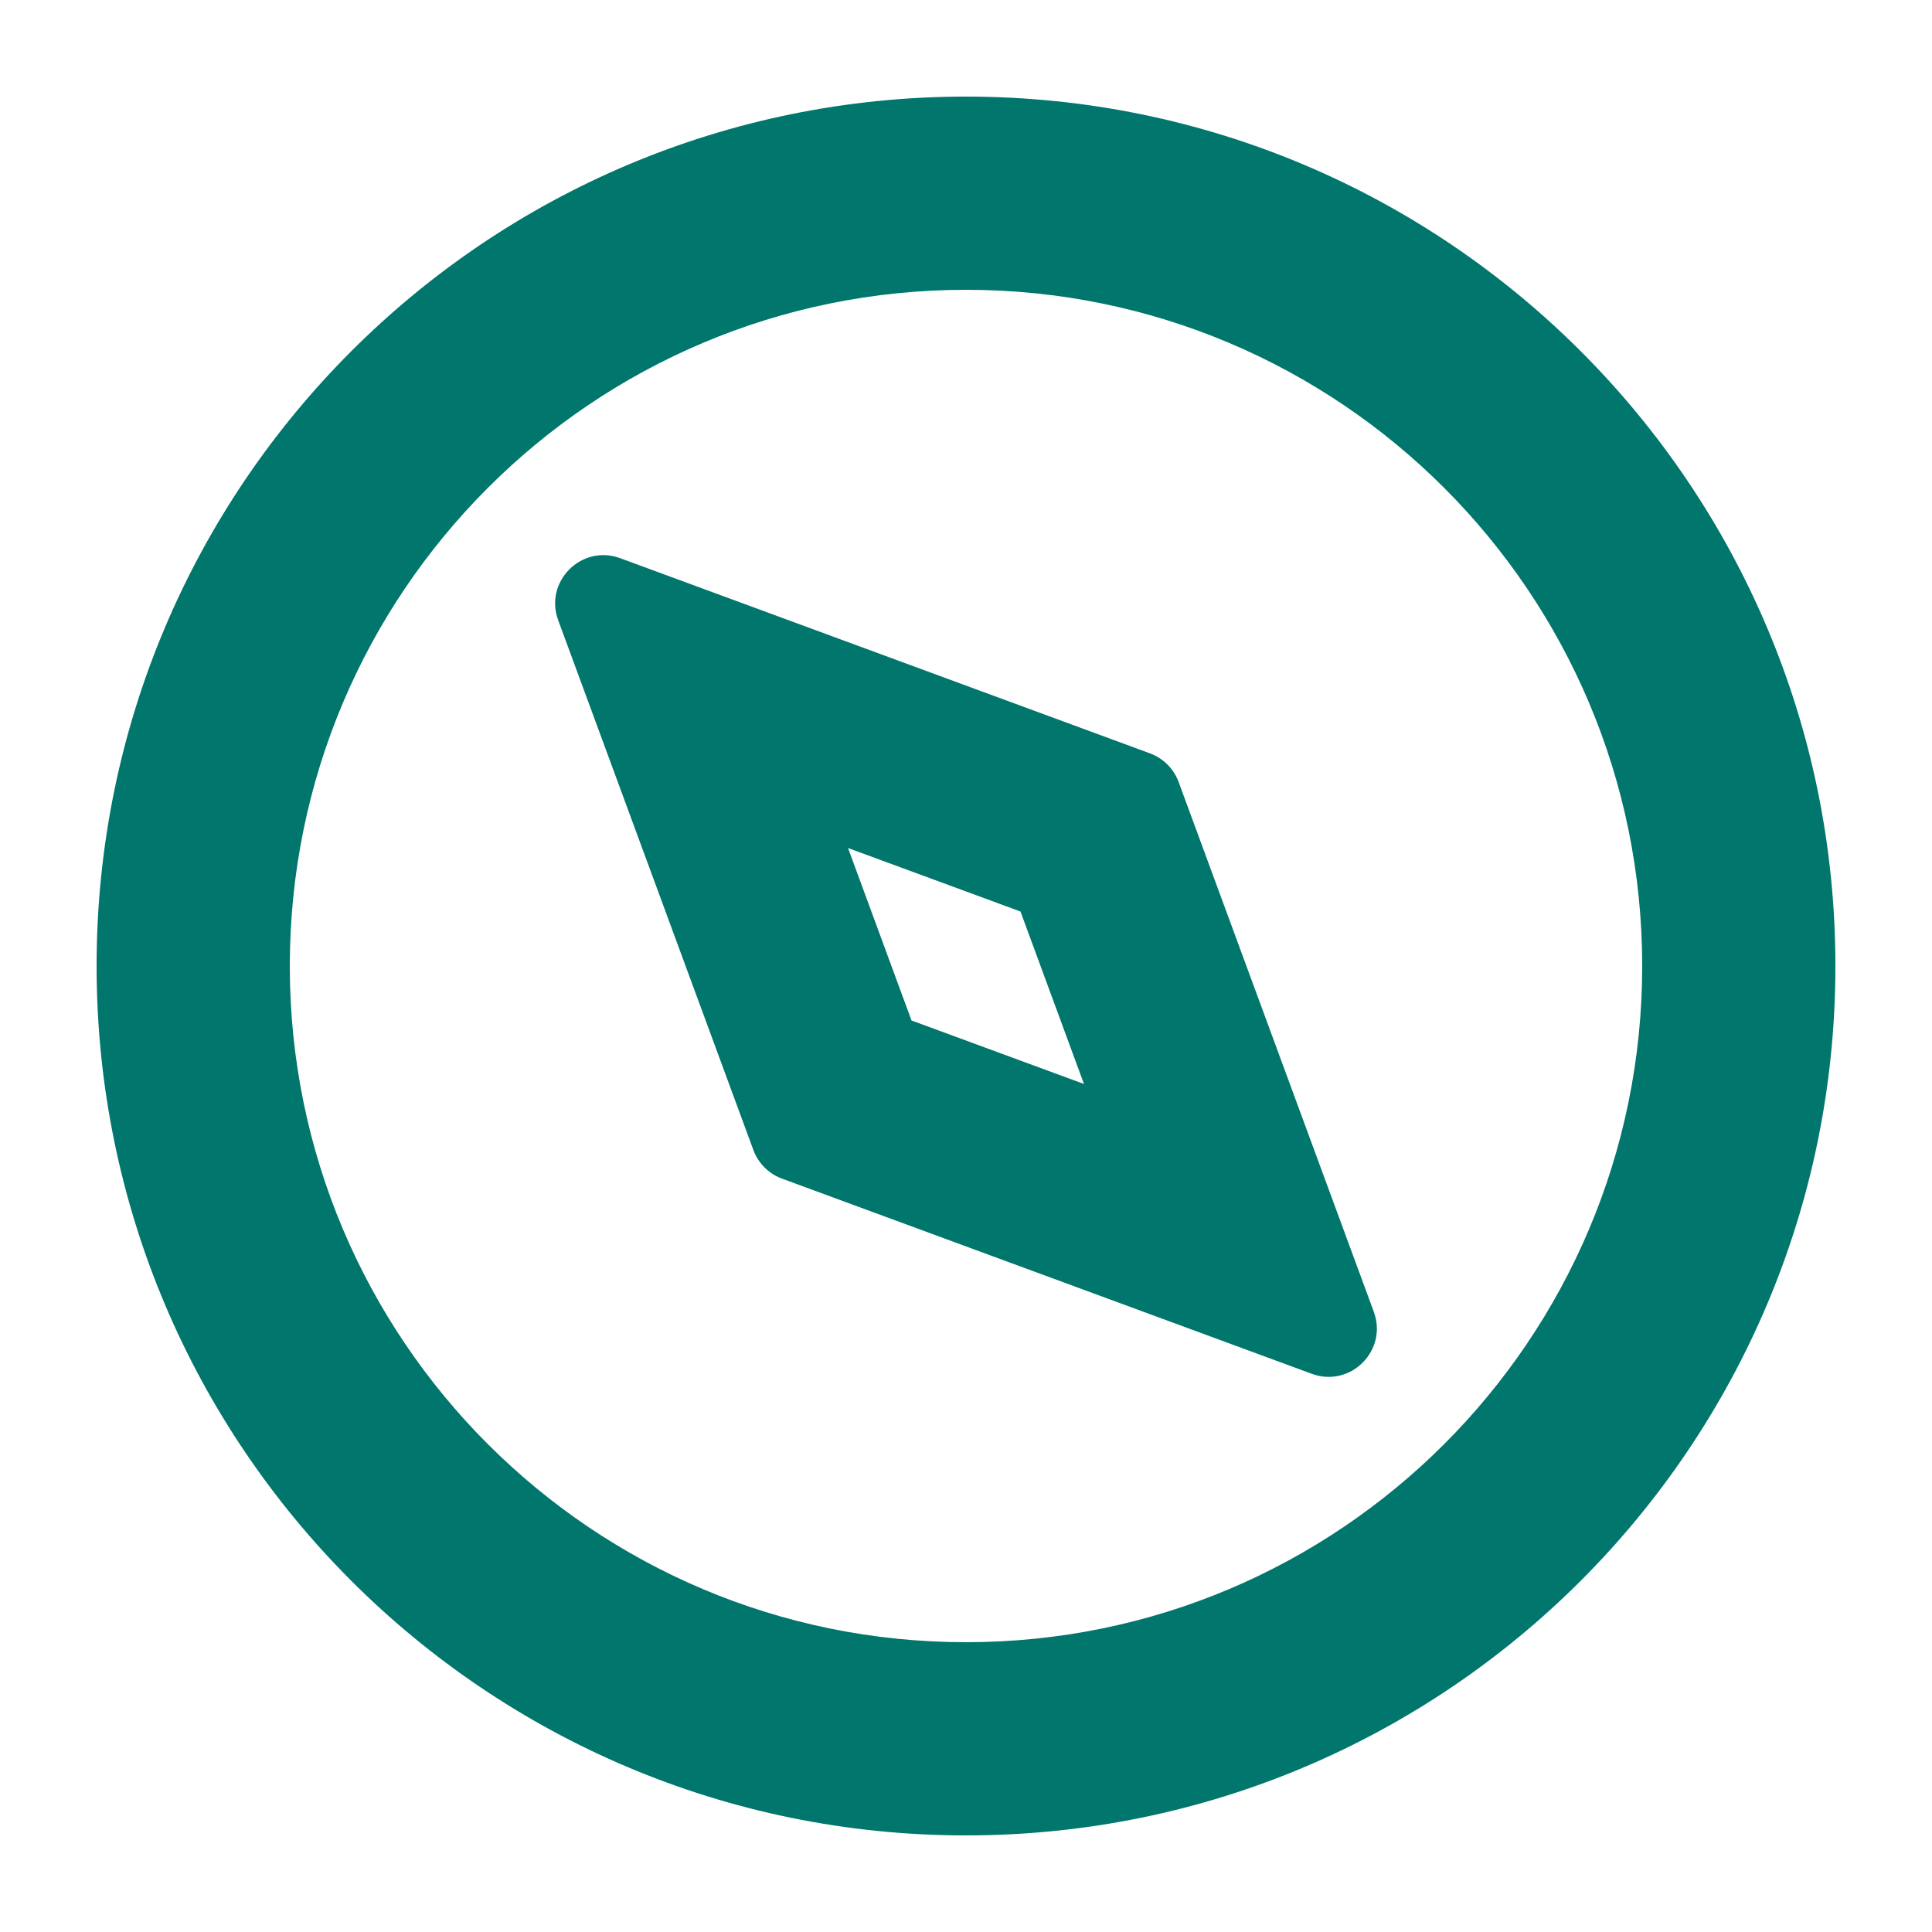 <svg width="40" height="40" viewBox="0 0 40 40" fill="none" xmlns="http://www.w3.org/2000/svg">
<path fill-rule="evenodd" clip-rule="evenodd" d="M20 6C12.268 6 6 12.268 6 20C6 27.732 12.268 34 20 34C27.732 34 34 27.732 34 20C34 12.268 27.732 6 20 6ZM2 20C2 10.059 10.059 2 20 2C29.941 2 38 10.059 38 20C38 29.941 29.941 38 20 38C10.059 38 2 29.941 2 20Z" fill="#00766C"/>
<path fill-rule="evenodd" clip-rule="evenodd" d="M15.598 23.81C15.699 24.084 15.916 24.301 16.19 24.402L27.159 28.443C27.96 28.738 28.738 27.96 28.443 27.159L24.402 16.19C24.301 15.916 24.084 15.699 23.81 15.598L12.841 11.557C12.04 11.262 11.262 12.04 11.557 12.841L15.598 23.81ZM17.557 17.557L18.872 21.128L22.443 22.443L21.128 18.872L17.557 17.557Z" fill="#00766C"/>
</svg>

